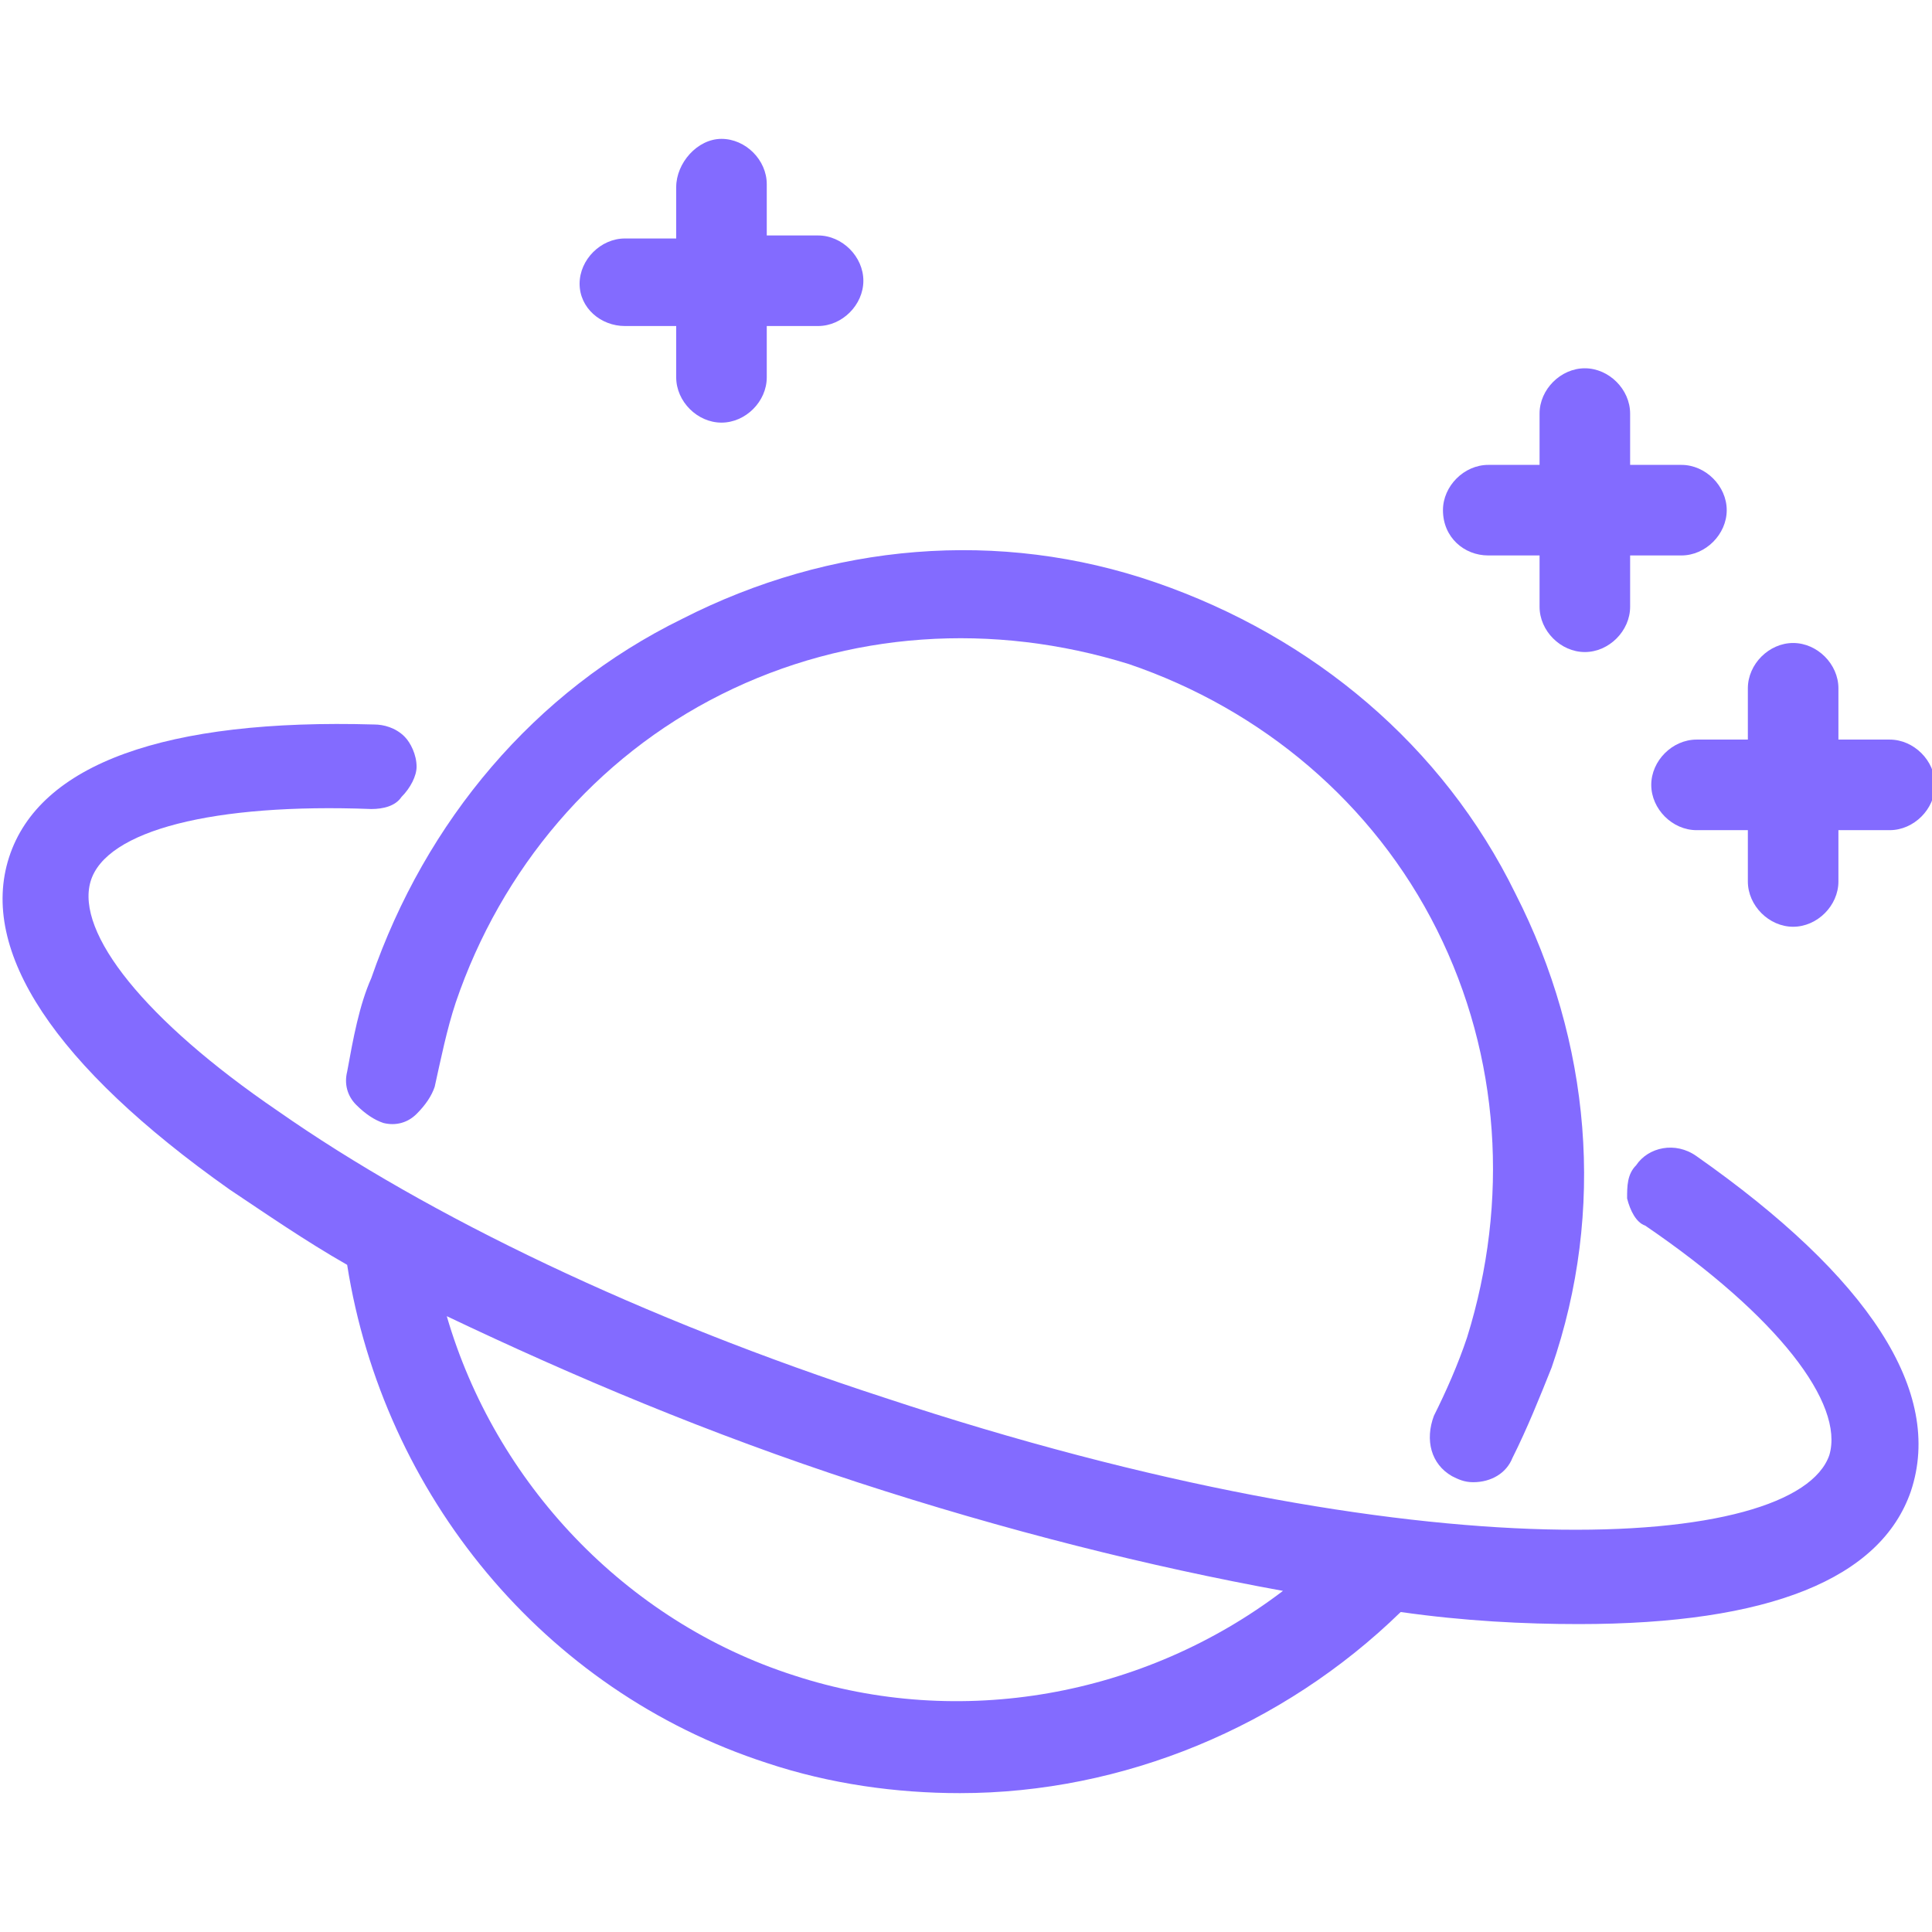 <svg version="1.1" xmlns="http://www.w3.org/2000/svg" width="32" height="32" viewBox="0 0 32 32" fill="#836BFF">
<title>planet-space-saturn</title>
<path d="M5.75 17.75c-0.050 0.2 0 0.4 0.15 0.55s0.3 0.25 0.45 0.3c0.2 0.050 0.4 0 0.55-0.15s0.25-0.3 0.3-0.45c0.1-0.45 0.2-0.95 0.35-1.4 0.75-2.2 2.3-4.050 4.4-5.1s4.5-1.2 6.75-0.5c2.2 0.75 4.050 2.3 5.1 4.4s1.2 4.5 0.5 6.75c-0.15 0.45-0.35 0.9-0.55 1.3-0.15 0.4-0.050 0.8 0.3 1 0.1 0.050 0.2 0.1 0.35 0.1 0.3 0 0.55-0.15 0.65-0.4 0.25-0.5 0.45-1 0.65-1.5 0.9-2.6 0.65-5.4-0.6-7.85-1.2-2.45-3.35-4.25-5.95-5.15s-5.4-0.65-7.85 0.6c-2.45 1.2-4.25 3.35-5.15 5.95-0.2 0.45-0.3 1-0.4 1.55z"></path>
<path d="M28.1 19.15c-0.35-0.25-0.8-0.15-1 0.15-0.15 0.15-0.15 0.35-0.15 0.55 0.050 0.2 0.15 0.4 0.3 0.45 2.2 1.5 3.3 2.95 3.050 3.8-0.55 1.6-6.75 2-15.65-0.95-4-1.3-7.55-3-10.050-4.75-2.2-1.5-3.35-2.95-3.1-3.8s2.050-1.3 4.65-1.2c0.2 0 0.4-0.050 0.5-0.2 0.15-0.15 0.25-0.35 0.25-0.5 0-0.2-0.1-0.4-0.2-0.5-0.15-0.15-0.35-0.2-0.5-0.2-3.45-0.1-5.55 0.65-6.050 2.2s0.75 3.45 3.65 5.5c0.6 0.4 1.25 0.85 1.95 1.25 0.6 3.8 3.25 7.050 6.95 8.25 1.050 0.35 2.15 0.5 3.2 0.5 2.7 0 5.35-1.1 7.3-3 1.050 0.15 2.050 0.2 2.95 0.2 3.15 0 5-0.75 5.5-2.2 0.55-1.65-0.7-3.55-3.55-5.55zM14.2 24.55c2.45 0.8 4.85 1.4 7.050 1.8-2.3 1.75-5.35 2.3-8.1 1.4-2.8-0.9-4.95-3.2-5.75-5.95 2.1 1 4.35 1.95 6.8 2.75z"></path>
<path d="M28.1 12.25c-0.4 0-0.75 0.35-0.75 0.75s0.35 0.75 0.75 0.75h0.85v0.85c0 0.4 0.35 0.75 0.75 0.75s0.75-0.35 0.75-0.75v-0.85h0.85c0.4 0 0.75-0.35 0.75-0.75s-0.35-0.75-0.75-0.75h-0.85v-0.85c0-0.4-0.35-0.75-0.75-0.75s-0.75 0.35-0.75 0.75v0.85h-0.85z"></path>
<path d="M24.65 9.2h0.85v0.85c0 0.4 0.35 0.75 0.75 0.75s0.75-0.35 0.75-0.75v-0.85h0.85c0.4 0 0.75-0.35 0.75-0.75s-0.35-0.75-0.75-0.75h-0.85v-0.85c0-0.4-0.35-0.75-0.75-0.75s-0.75 0.35-0.75 0.75v0.85h-0.85c-0.4 0-0.75 0.35-0.75 0.75 0 0.45 0.35 0.75 0.75 0.75z"></path>
<path d="M10.35 5.4h0.85v0.85c0 0.4 0.35 0.75 0.75 0.75s0.75-0.35 0.75-0.75v-0.85h0.85c0.4 0 0.75-0.35 0.75-0.75s-0.35-0.75-0.75-0.75h-0.85v-0.85c0-0.4-0.35-0.75-0.75-0.75s-0.75 0.4-0.75 0.8v0.85h-0.85c-0.4 0-0.75 0.35-0.75 0.75s0.35 0.7 0.75 0.7z"></path>
</svg>
